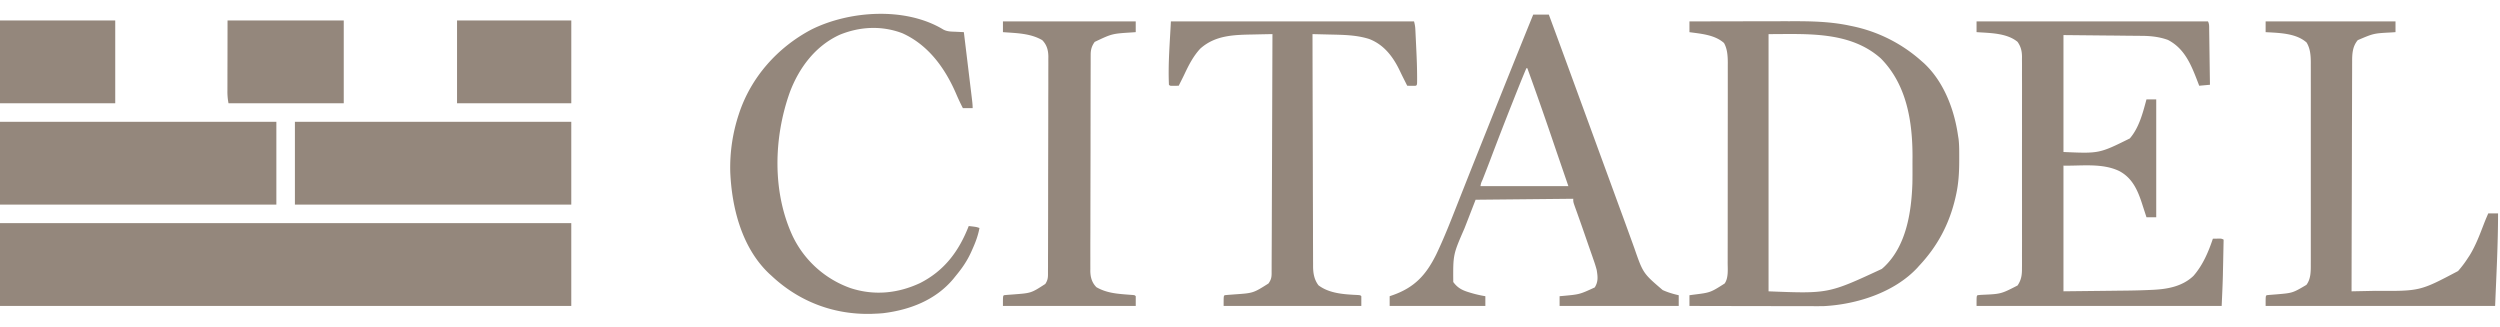 <svg xmlns="http://www.w3.org/2000/svg" width="168" height="22" fill="none"><g fill="#94877C" clip-path="url(#a)"><path d="M0 14.994h38.39v5.566H0v-5.566ZM113.531 1.44a2129.724 2129.724 0 0 1 4.74-.01 557.922 557.922 0 0 1 2.005-.003c1.344-.006 2.682.013 4.001.292l.208.043a10.04 10.04 0 0 1 4.665 2.363l.13.113c1.336 1.237 2.045 3.102 2.298 4.863l.037.227c.053.44.045.885.045 1.328v.146c-.001.779-.043 1.531-.213 2.293l-.035.159c-.408 1.783-1.204 3.289-2.459 4.62l-.104.118c-1.549 1.663-4.08 2.468-6.302 2.58-.241.003-.482.004-.724.002h-.274l-.733-.001-.77-.001c-.485 0-.969-.002-1.454-.003-.552-.002-1.104-.002-1.657-.003-1.134-.001-2.269-.004-3.404-.007v-.72l.248-.034c1.156-.142 1.156-.142 2.115-.752.267-.367.206-.959.205-1.396l.001-.18v-.593l.001-.426.001-1.157v-.723l.001-2.524.001-2.35.002-2.021.001-1.206V4.36l.001-.164c-.003-.446-.032-.912-.255-1.306-.618-.552-1.533-.62-2.322-.728v-.72Zm5.316.852v17.285c4.026.16 4.026.16 7.612-1.506l.151-.134c1.488-1.4 1.837-3.663 1.903-5.61.008-.371.008-.743.006-1.114-.001-.226 0-.452.002-.677.002-2.375-.389-4.85-2.127-6.608-2.071-1.848-4.965-1.636-7.547-1.636Zm13.977-.852h15.553c.09.18.077.325.079.525l.004.25.004.272.004.276.01.73.01.743.021 1.46-.722.066-.097-.254c-.436-1.132-.868-2.236-2.003-2.824-.575-.21-1.162-.27-1.77-.275a7444.883 7444.883 0 0 0-1.081-.01c-.426-.005-.853-.01-1.28-.013l-2.891-.029v7.857c2.404.106 2.404.106 4.457-.91.625-.72.879-1.725 1.121-2.625h.656V14.6h-.656l-.043-.134-.199-.61-.068-.211c-.294-.894-.655-1.698-1.528-2.155-1.144-.546-2.55-.332-3.74-.36v8.446l2.51-.028.784-.009.476-.006.311-.003c.601-.006 1.202-.02 1.803-.048l.161-.008c.98-.05 1.953-.234 2.688-.932.626-.715 1.009-1.608 1.307-2.501l.288-.005.161-.002a.454.454 0 0 1 .273.072l-.024 1.176-.008.398-.013.58-.003.173c-.016.709-.052 1.416-.083 2.125h-16.472c0-.654 0-.654.066-.72.097-.011.194-.02.292-.026 1.286-.056 1.286-.056 2.398-.628.256-.379.301-.718.296-1.165l.002-.19c.001-.21 0-.418-.001-.627l.001-.45c.002-.408.001-.815 0-1.222l.001-1.28-.002-2.285v-2.07c.002-.802.002-1.605.001-2.407l.001-1.273c.001-.399 0-.798-.002-1.197l.001-.439c.001-.2 0-.4-.002-.6l.002-.175c-.005-.379-.079-.675-.298-.99-.724-.602-1.86-.59-2.756-.654v-.72ZM19.818 8.185H38.39v5.565H19.818V8.185ZM0 8.185h18.572v5.565H0V8.185ZM103.032.982h1.05c.549 1.482 1.093 2.965 1.636 4.449l.048.132.494 1.35.639 1.745.048.132.334.913.047.13.421 1.15.443 1.209.167.457.082.224a430.688 430.688 0 0 0 .614 1.676c.138.376.274.751.41 1.127l.248.682.111.308c.59 1.699.59 1.699 1.908 2.826.351.16.702.261 1.078.348v.72h-8.006v-.655l.228-.02c1.122-.103 1.122-.103 2.134-.57.247-.394.203-.73.131-1.178a8.377 8.377 0 0 0-.234-.74l-.071-.208-.228-.652-.149-.43a157.81 157.81 0 0 0-.572-1.633l-.065-.184-.122-.338c-.134-.376-.134-.376-.134-.595l-6.562.066-.57 1.469-.178.456c-.766 1.756-.766 1.756-.753 3.603.27.37.56.536.992.672l.13.04a7.95 7.95 0 0 0 1.035.242v.655h-6.431v-.655l.204-.07c1.473-.517 2.246-1.363 2.927-2.738.537-1.123.99-2.288 1.445-3.445l.32-.81.07-.175c.495-1.255.996-2.508 1.496-3.76l.279-.7c.962-2.41 1.928-4.82 2.906-7.225Zm-.46 3.602c-.314.74-.61 1.487-.906 2.234l-.082.207a245.465 245.465 0 0 0-1.463 3.783c-.162.425-.327.849-.494 1.272-.096.207-.096.207-.14.426h5.907l-.787-2.291-.37-1.087a243.705 243.705 0 0 0-1.599-4.544h-.066Zm-39.182-2.6c.264.145.545.138.84.15l.158.008c.128.007.255.013.383.018a3071.989 3071.989 0 0 1 .442 3.654l.04.327.055.457.016.137c.022.179.038.352.038.532h-.656a14.617 14.617 0 0 1-.443-.939c-.739-1.725-1.865-3.302-3.622-4.094-1.381-.525-2.843-.454-4.202.098-1.637.742-2.743 2.22-3.362 3.867-1.093 3.061-1.191 6.726.207 9.703a6.838 6.838 0 0 0 3.875 3.46c1.582.517 3.183.357 4.675-.343 1.64-.835 2.608-2.147 3.265-3.829.5.057.5.057.722.131-.086.45-.222.849-.406 1.269l-.08.183a6.368 6.368 0 0 1-.695 1.233l-.112.152c-.112.149-.229.293-.347.437l-.114.142c-1.192 1.427-2.923 2.09-4.727 2.31-.202.018-.403.03-.606.036l-.164.008c-2.547.067-4.881-.827-6.727-2.562l-.134-.12c-1.848-1.734-2.533-4.421-2.636-6.861a11.376 11.376 0 0 1 .582-3.892c.805-2.463 2.598-4.476 4.884-5.678 2.556-1.269 6.324-1.526 8.85.006Zm15.294-.544h16.34c.049.191.077.334.086.525l.008.154.008.167a684.367 684.367 0 0 0 .052 1.092c.029.594.05 1.187.052 1.782v.161c0 .367 0 .367-.074.44a4.9 4.9 0 0 1-.3.005l-.164-.002-.126-.002-.173-.344-.11-.218a22.49 22.49 0 0 1-.207-.426c-.453-.948-1.06-1.767-2.07-2.155-.872-.275-1.76-.277-2.666-.299a866.393 866.393 0 0 1-1.14-.028 5211.808 5211.808 0 0 0 .017 6.849v.145l.006 2.331c.001.798.003 1.595.006 2.393l.004 1.476a305.36 305.36 0 0 0 .004 1.596c0 .212 0 .423.002.634v.185c.004.469.075.89.363 1.271.737.56 1.748.61 2.645.653.168.014.168.014.234.08v.654h-9.253c0-.654 0-.654.066-.72.097-.012.196-.02.294-.028l.185-.014.197-.015c1.25-.086 1.25-.086 2.273-.733.163-.232.209-.39.21-.668v-.174l.001-.191v-.203l.003-.677.002-.484a1209.671 1209.671 0 0 0 .009-2.552 3993.906 3993.906 0 0 0 .017-4.826v-.148l.003-.735c.008-2.033.014-4.066.021-6.1a245.446 245.446 0 0 0-1.359.028c-1.273.024-2.502.058-3.497.955-.468.509-.766 1.093-1.058 1.712-.082.173-.168.343-.254.514l-.078.155-.054.107-.291.004-.164.002c-.135-.006-.135-.006-.201-.072-.065-1.412.064-2.855.131-4.256Zm73.566 0h8.728v.72l-.286.02c-1.179.061-1.179.061-2.249.517-.356.421-.381.924-.379 1.456l-.001.2-.001.663-.002.476-.002 1.023-.004 1.48c-.003.8-.005 1.601-.006 2.401-.002.778-.003 1.555-.006 2.332v.145l-.002.722c-.007 1.994-.011 3.988-.015 5.982a1216.835 1216.835 0 0 0 1.618-.033c2.981.021 2.981.021 5.539-1.33a7.1 7.1 0 0 0 .652-.863l.127-.192c.421-.688.696-1.435.985-2.185.084-.214.174-.425.266-.635h.657c0 2.075-.113 4.148-.197 6.22H152.25c0-.654 0-.654.066-.72.093-.012.188-.02.282-.028l.177-.014.189-.015c1.099-.091 1.099-.091 2.026-.638.309-.402.298-.947.295-1.431l.001-.181v-2.185l.001-1.217-.001-2.044V7.698l.001-1.21-.001-1.139v-.417c.001-.19 0-.38-.001-.57l.001-.166c-.003-.469-.035-.934-.284-1.34-.708-.631-1.847-.643-2.752-.695v-.72Zm-84.853 0h8.924v.72l-.283.02c-1.308.083-1.308.083-2.473.635-.2.276-.27.522-.271.859l-.001.161V4.2l-.002.627-.001.448a991.59 991.59 0 0 0-.004 1.981l-.002 2.11v.685l-.005 2.204-.004 2.263c0 .423 0 .846-.002 1.27a216.358 216.358 0 0 0-.002 1.633 40 40 0 0 0 0 .6l-.002.174c.004.427.103.795.411 1.105.661.38 1.345.44 2.093.497l.186.014.168.012c.129.016.129.016.195.082v.654h-8.925c0-.654 0-.654.065-.72a5.36 5.36 0 0 1 .297-.028l.186-.014.198-.015c1.154-.088 1.154-.088 2.1-.7.14-.21.18-.372.181-.619v-.341l.002-.19V17.3l.002-.453.002-1.23.002-.77.002-2.128v-.692l.005-2.223.004-2.284c0-.427 0-.854.002-1.282.002-.402.002-.804.001-1.206l.001-.442c.002-.202.001-.403 0-.605l.002-.176c-.004-.43-.102-.795-.41-1.11-.8-.467-1.74-.47-2.642-.538v-.72ZM15.29 1.375h7.81V6.94h-7.744a4.024 4.024 0 0 1-.073-.845v-.157l.001-.503v-.31c0-.384.002-.768.003-1.151l.004-2.599ZM0 1.375h7.744V6.94H0V1.375Zm30.713 0h7.678V6.94h-7.678V1.375Z"/></g><defs><clipPath id="a"><path fill="#fff" d="M0 0h168v22H0z"/></clipPath></defs></svg>